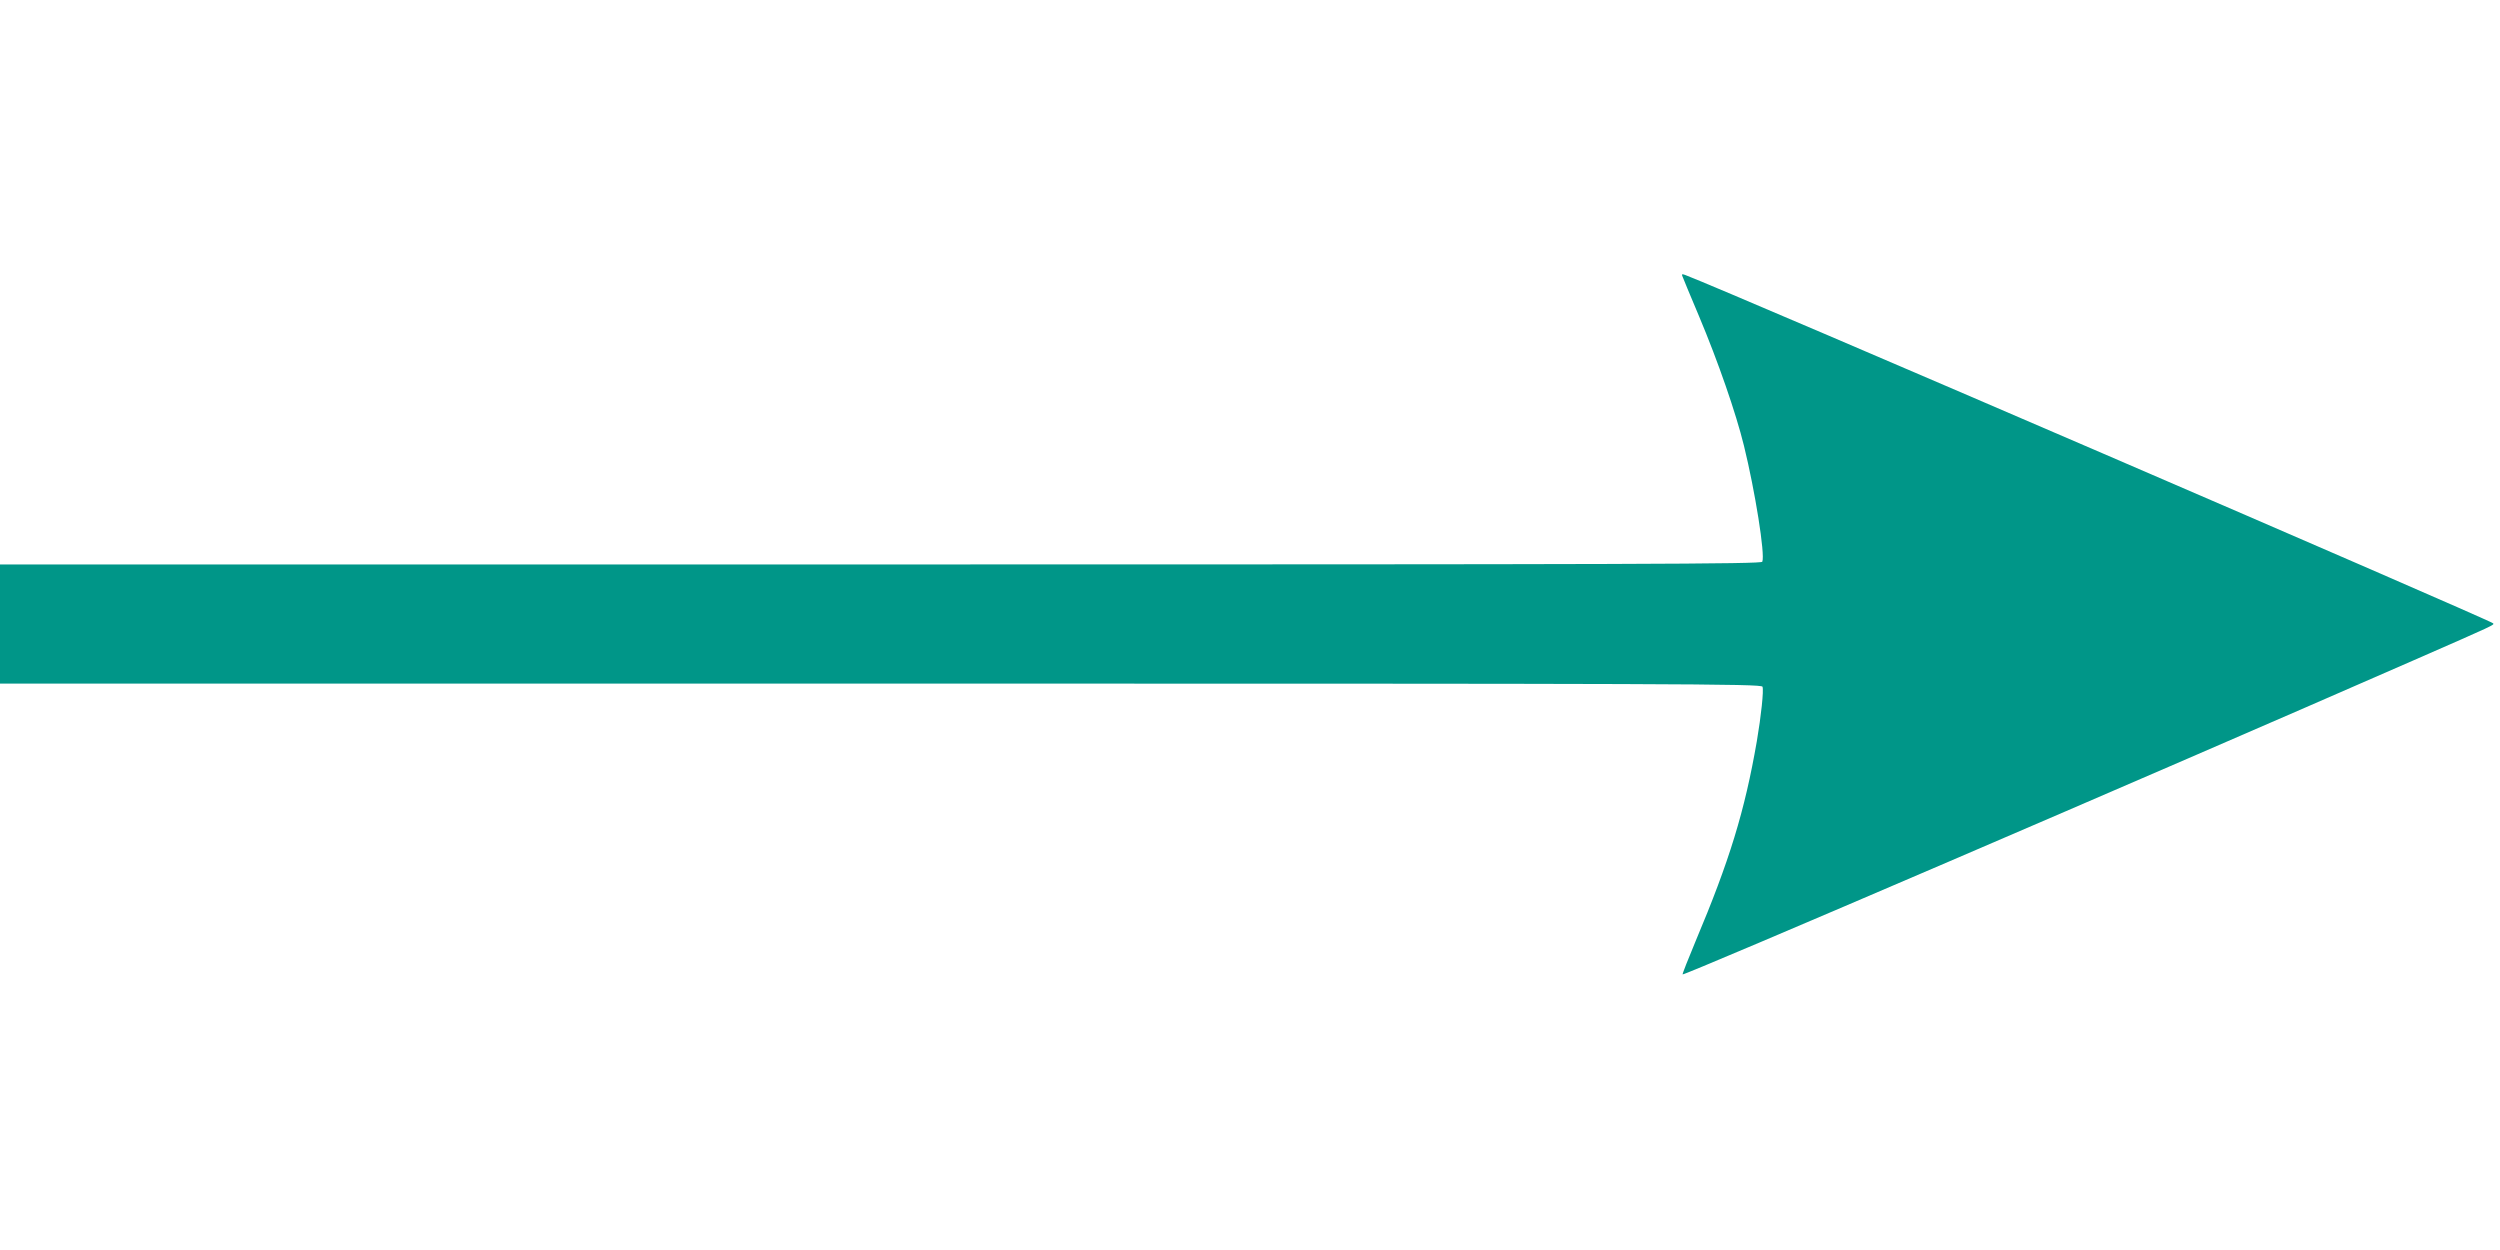 <?xml version="1.0" standalone="no"?>
<!DOCTYPE svg PUBLIC "-//W3C//DTD SVG 20010904//EN"
 "http://www.w3.org/TR/2001/REC-SVG-20010904/DTD/svg10.dtd">
<svg version="1.0" xmlns="http://www.w3.org/2000/svg"
 width="1280pt" height="640pt" viewBox="0 0 1280 640"
 preserveAspectRatio="xMidYMid meet">
<g transform="translate(0,640) scale(0.1,-0.1)"
fill="#009688" stroke="none">
<path d="M8613 4988 c2 -7 41 -100 86 -207 98 -233 189 -496 230 -663 57 -232
109 -557 94 -594 -4 -12 -599 -14 -4514 -14 l-4509 0 0 -305 0 -305 4509 0
c4103 0 4509 -1 4515 -16 7 -18 -7 -150 -29 -279 -62 -358 -140 -612 -314
-1025 -38 -91 -68 -167 -66 -169 8 -7 2379 1011 3740 1607 425 186 418 183
409 191 -24 21 -3924 1703 -4133 1782 -17 7 -22 6 -18 -3z"/>
</g>
</svg>
